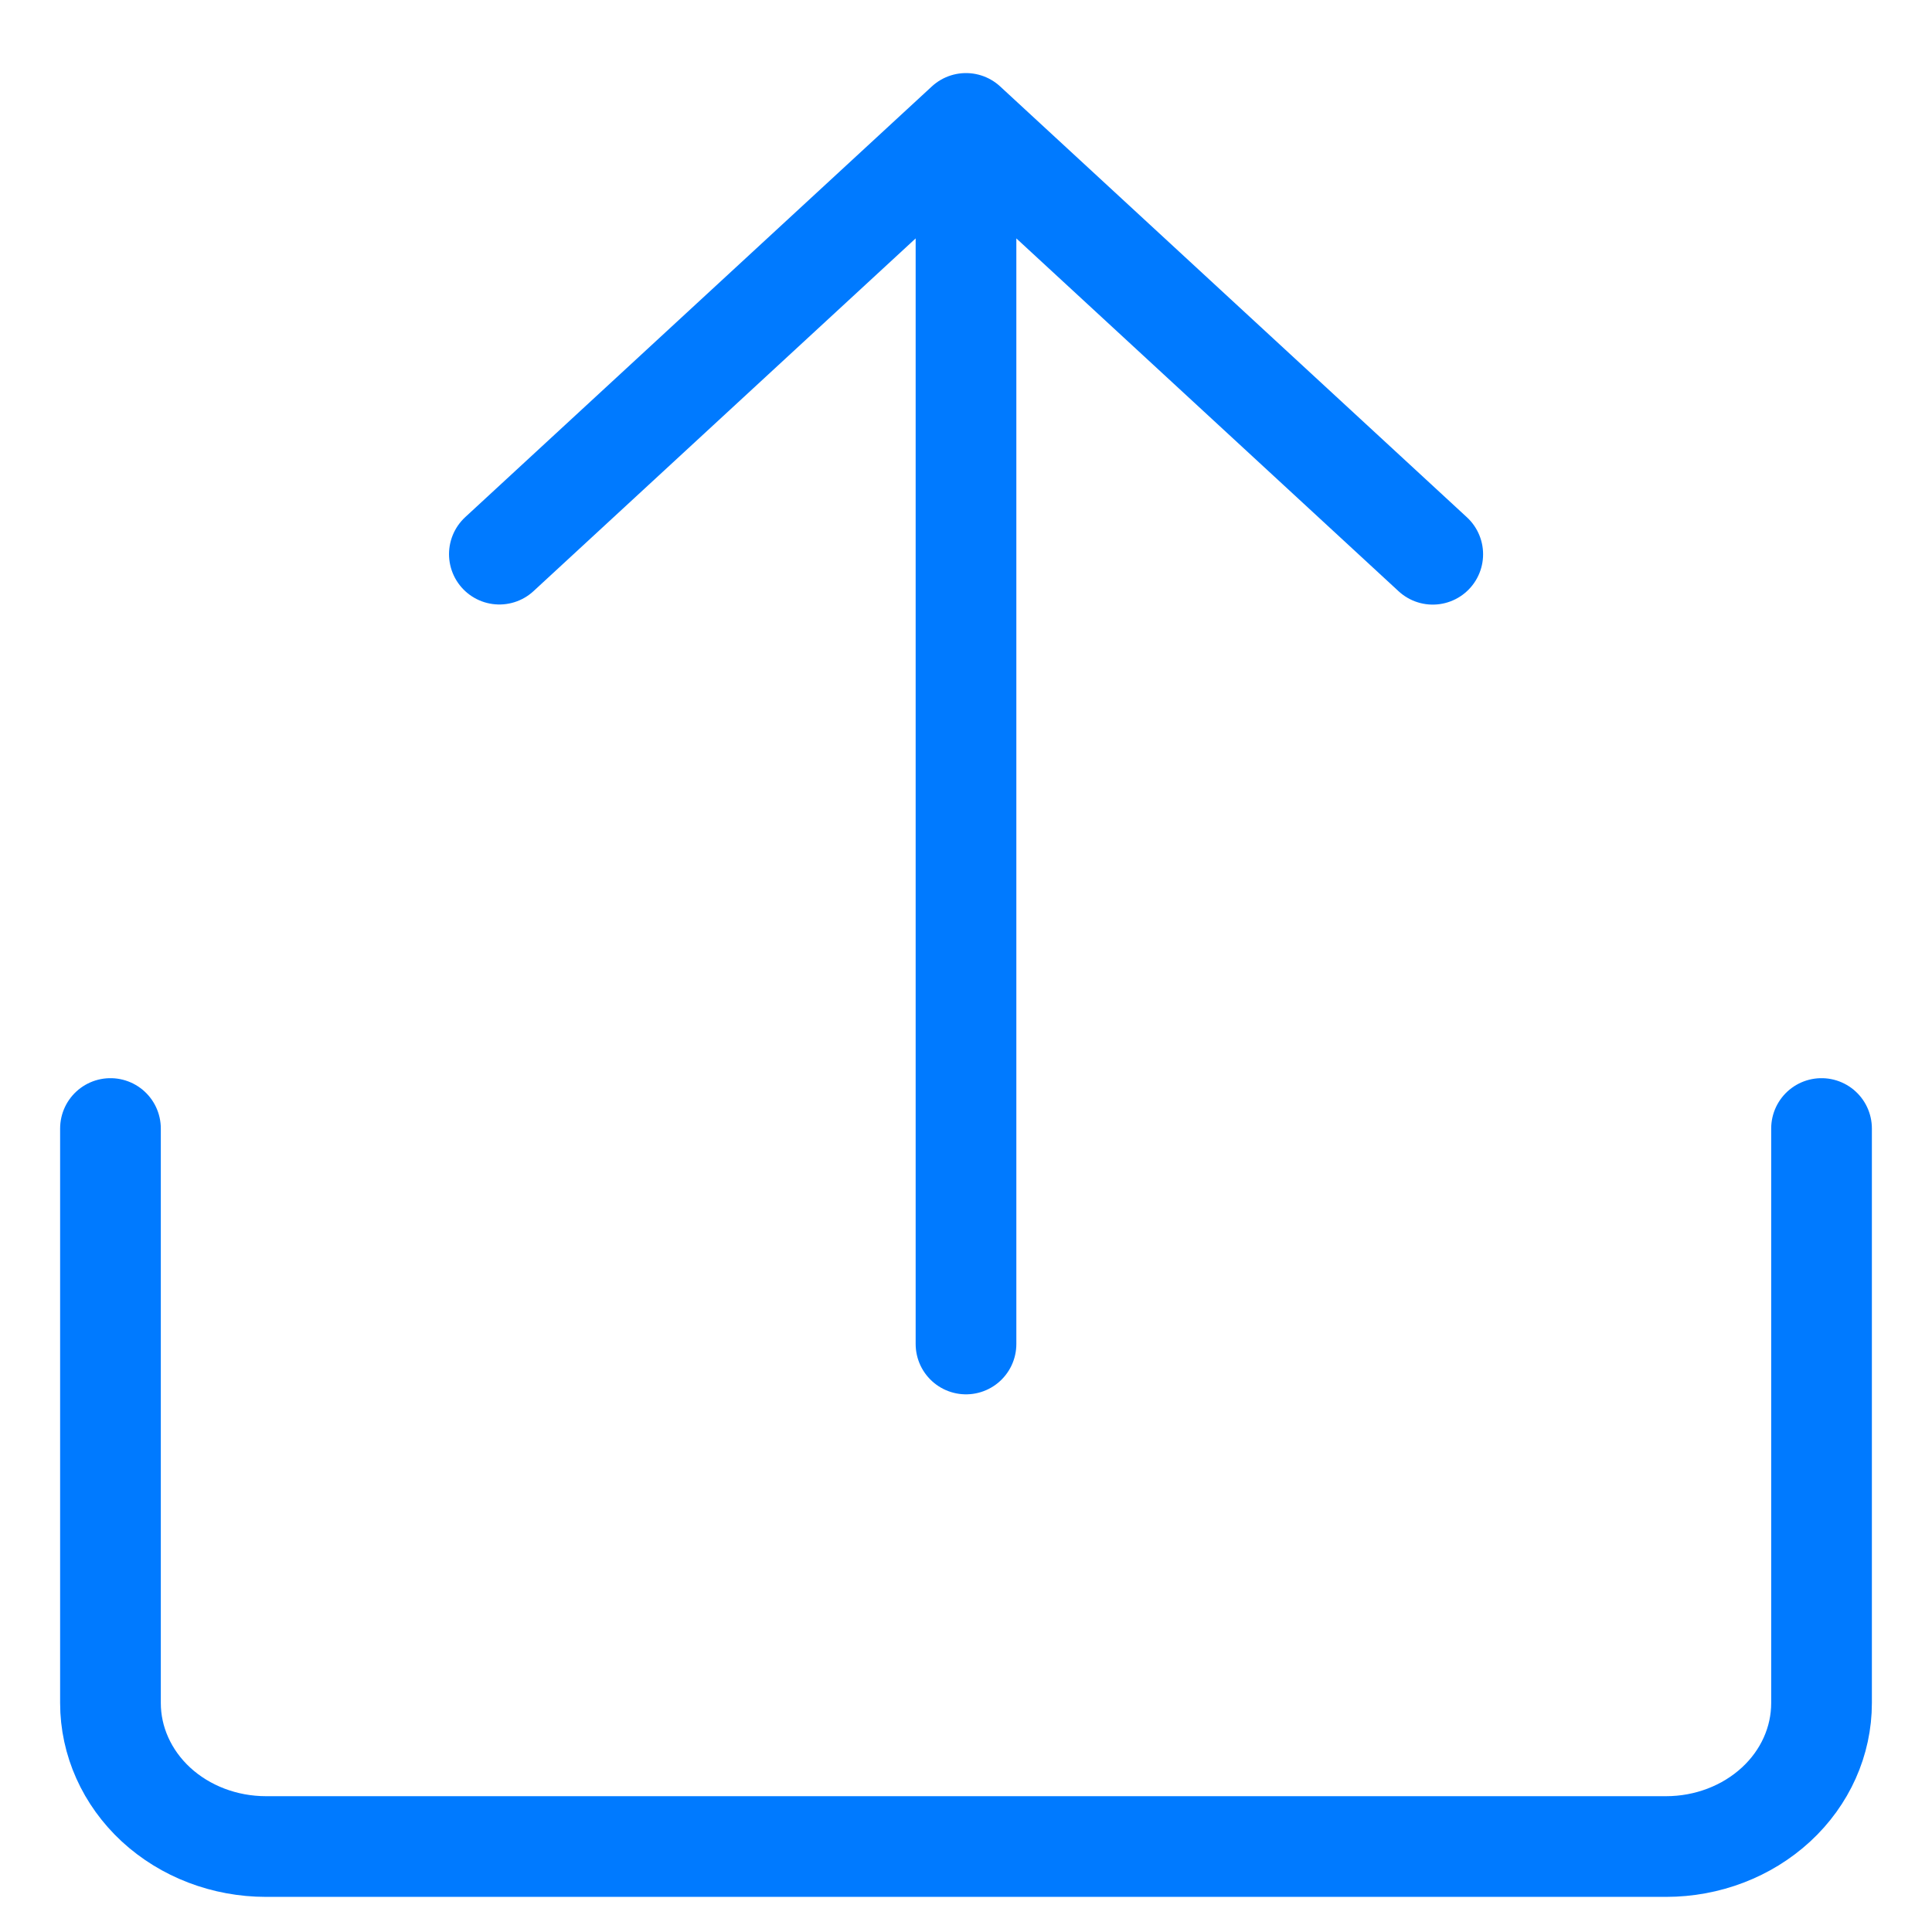 <svg xmlns="http://www.w3.org/2000/svg" width="17" height="17" fill="none"><path stroke="#007AFF" stroke-linecap="round" stroke-linejoin="round" stroke-width=".886" d="M.972 9.93v5.055c0 .335.144.656.4.893.257.237.605.37.969.37H14.66c.363 0 .711-.133.968-.37s.4-.558.4-.893V9.93M8.5 11.826V1.402m4.107 3.475L8.5 1.086l-4.106 3.79"/></svg>